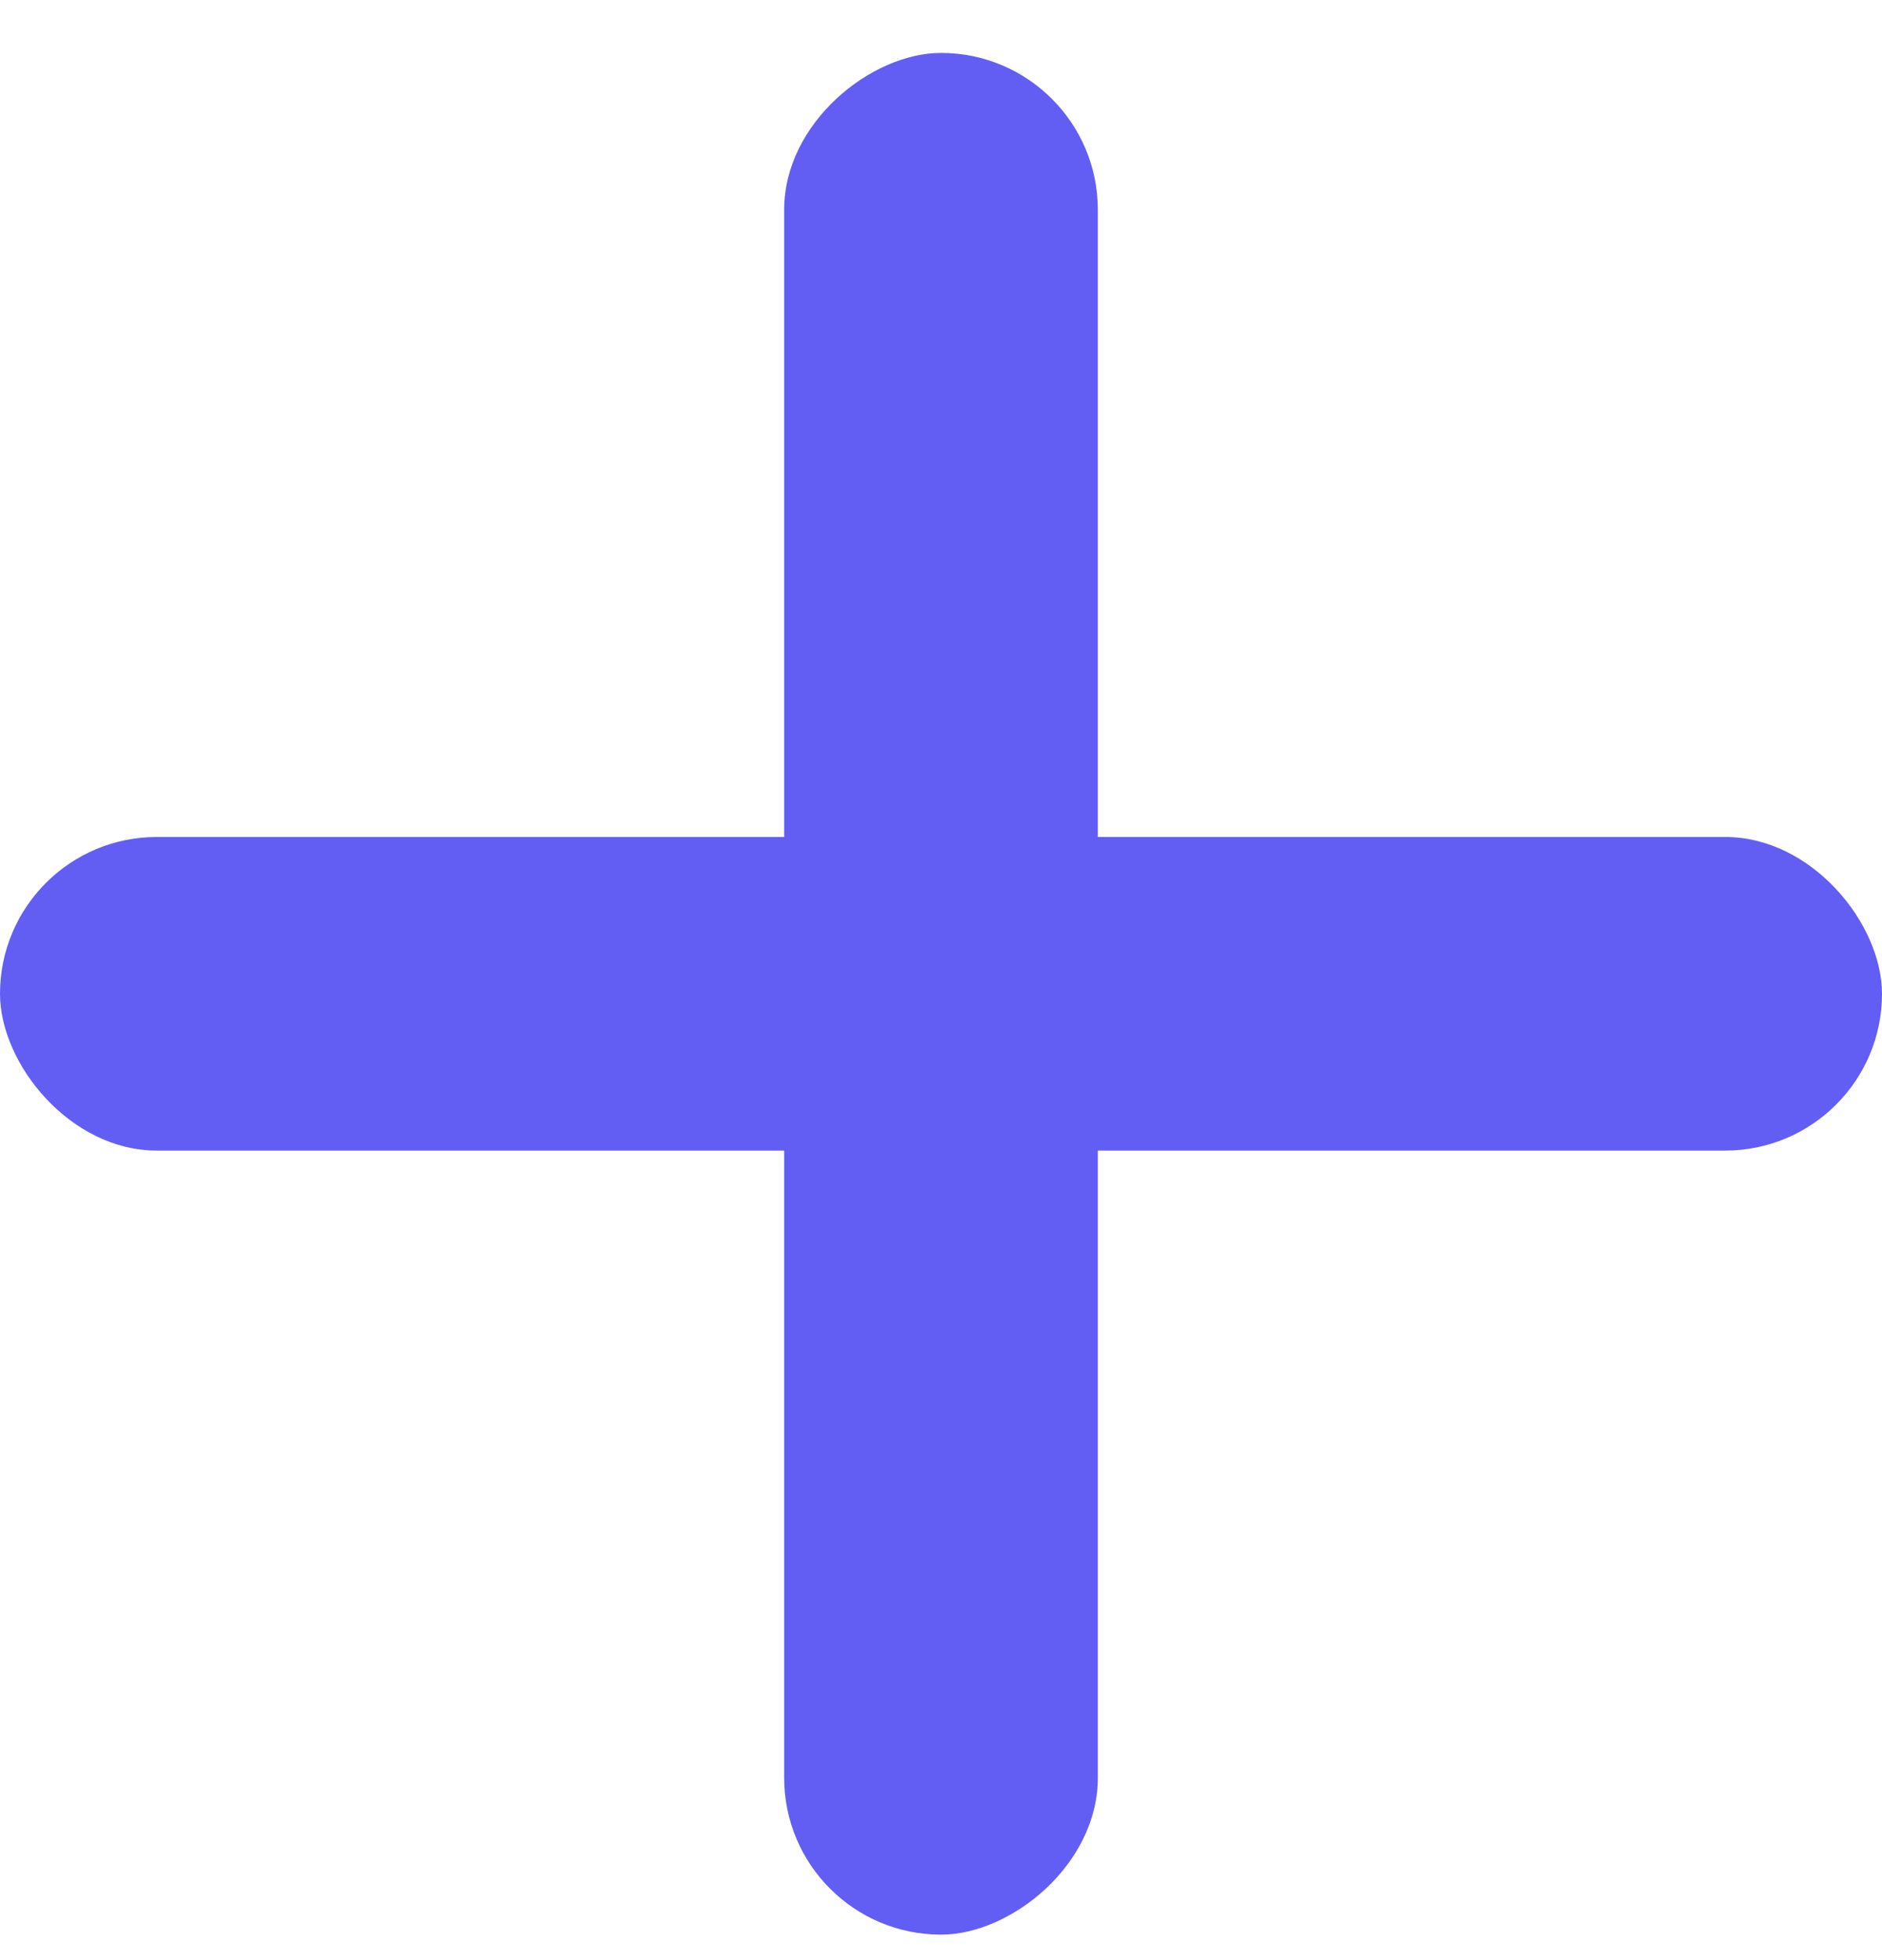 <svg width="24" height="25" viewBox="0 0 24 25" fill="none" xmlns="http://www.w3.org/2000/svg">
<rect y="10.675" width="24" height="4" rx="2" fill="#635EF3"/>
<rect x="14" y="0.675" width="24" height="4" rx="2" transform="rotate(90 14 0.675)" fill="#635EF3"/>
</svg>
